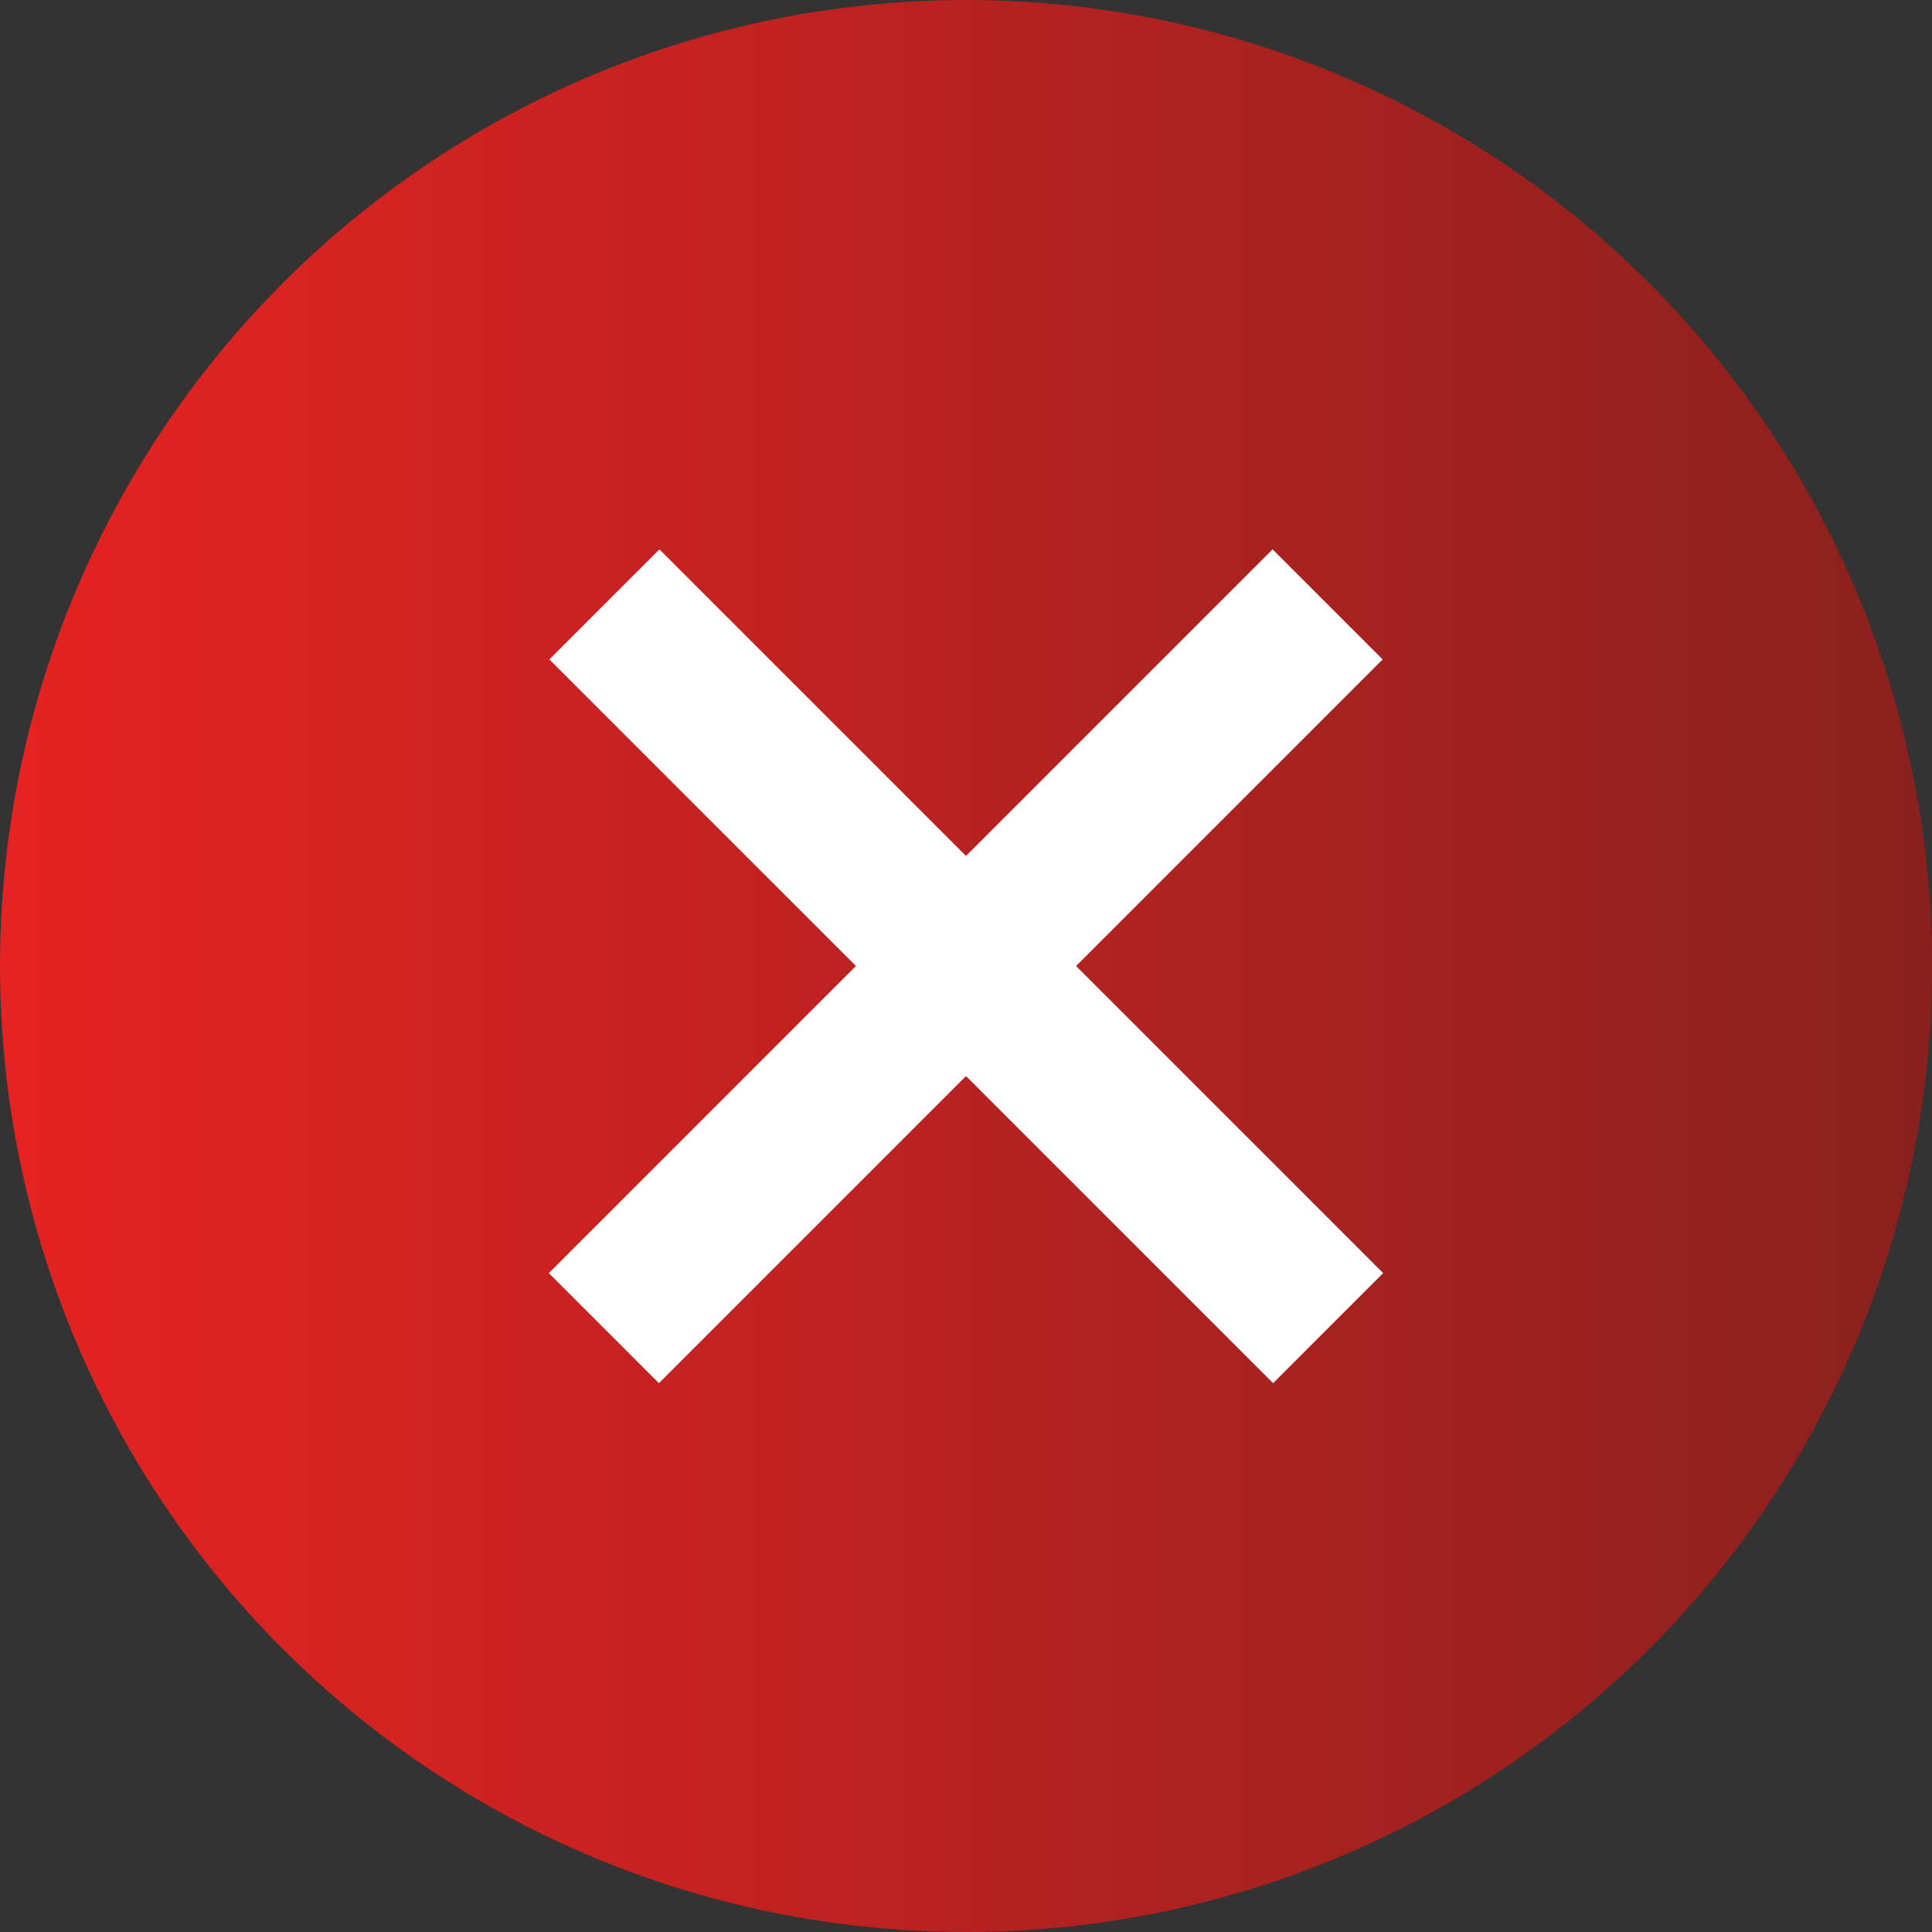 <?xml version="1.0" encoding="UTF-8"?>
<svg id="katman_2" data-name="katman 2" xmlns="http://www.w3.org/2000/svg" xmlns:xlink="http://www.w3.org/1999/xlink" viewBox="0 0 37.56 37.56">
  <rect x="0" y="0" width="37.56" height="37.56" fill="#333333" stroke="none"/>
  <defs>
    <linearGradient id="Adsız_degrade_3" data-name="Adsız degrade 3" x1="0" y1="18.78" x2="37.56" y2="18.78" gradientUnits="userSpaceOnUse">
      <stop offset="0" stop-color="#e52322"/>
      <stop offset="1" stop-color="#8a211e"/>
    </linearGradient>
  </defs>
  <g id="katman_1" data-name="katman 1">
    <circle cx="18.78" cy="18.78" r="18.78" fill="url(#Adsız_degrade_3)"/>
    <g>
      <path id="_411027656" data-name=" 411027656" d="M10.67,24.75l14.07-14.07,2.14,2.14-14.07,14.07-2.14-2.14Z" fill="#fff" fill-rule="evenodd"/>
      <path id="_493069600" data-name=" 493069600" d="M24.75,26.89l-14.07-14.07,2.14-2.14,14.07,14.07-2.14,2.14Z" fill="#fff" fill-rule="evenodd"/>
    </g>
  </g>
</svg>